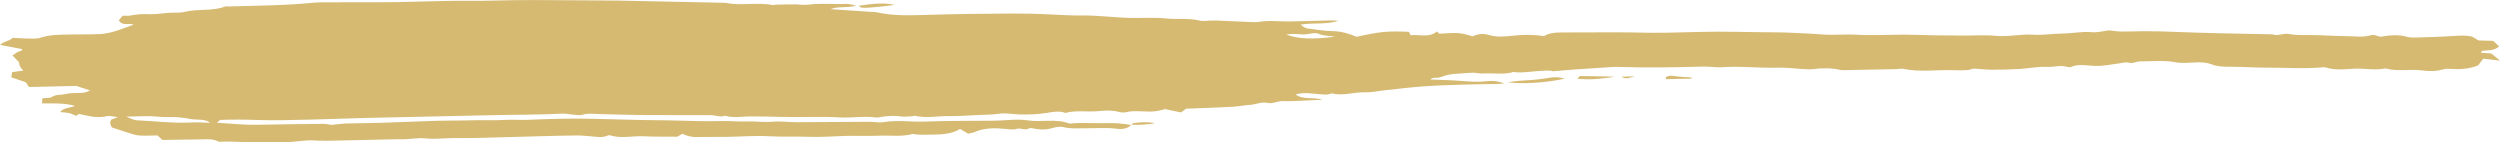 <?xml version="1.0" encoding="UTF-8"?>
<svg xmlns="http://www.w3.org/2000/svg" id="b" viewBox="0 0 1191.79 67.85">
  <defs>
    <style>.d{fill:#d6ba72;fill-rule:evenodd;stroke-width:0px;}</style>
  </defs>
  <g id="c">
    <path class="d" d="M1187.61,25.52c-1.49-.13-3.17-.27-5.1-.44.49-.45.71-.83.98-.86,2.69-.34,5.6.06,7.87-2.12-.98-.91-1.88-1.75-2.83-2.62-2.24-.07-4.39-.13-6.95-.21-.81-.48-1.88-1.11-3.07-1.82-2.61-.65-5.37-.52-8.21-.33-6.26.42-12.54.58-18.82.78-1.29.04-2.65,0-3.87-.33-4.28-1.19-8.53-.8-12.81-.04-1.03-.29-2.06-.59-2.93-.84-.59.01-1.05-.07-1.43.05-3.83,1.2-7.76.51-11.63.49-4.76-.03-9.51-.34-14.27-.48-4.54-.13-9.07.24-13.61-.58-2.45-.45-5.02,1.18-7.61.2-15.17-.35-30.34-.51-45.49-1.14-5.42-.22-10.82-.4-16.23-.36-3.45.03-6.9.21-10.34.17-1.92-.02-3.84-.35-5.92-.56-2.57.31-5.39,1.1-8.1.86-4.82-.43-9.49.61-14.24.65-4.54.03-9.12.87-13.61.55-6.08-.43-11.97,1.16-18.11.53-4.85-.5-9.89-.09-14.85-.12-4.98-.03-9.97-.05-14.96-.13-4.5-.07-9-.3-13.49-.31-7.57,0-15.17.49-22.7.04-5.61-.34-11.18.31-16.77-.14-5.39-.43-10.8-.62-16.21-.87-2.16-.1-4.33-.12-6.5-.13-12.13-.06-24.25-.53-36.4-.18-9.49.27-19.02.57-28.5.29-6.02-.18-12.02-.04-18.03-.1-6.07-.05-12.15.11-18.22.05-3.09-.04-6.05.24-8.59,1.72-4.94-.7-9.62-.76-14.43-.21-4,.45-8.17.86-12.23-.39-2.57-.8-5.13-.3-7.47.71-6.14-1.85-7.16-1.8-15.79-1.22-.41-.39-.7-.66-1.13-1.08-3.91,3.23-8.4,1.25-12.51,1.8-.34-.64-.6-1.14-.86-1.64-10.28-.43-13.72-.1-24.91,2.38-3.59-1.51-7.34-2.66-11.55-2.71-3.83-.05-7.66-.75-11.48-1.2-.63-.07-1.28-.26-1.83-.55-.65-.34-1.19-.86-1.86-1.36,6.11-1,12.25.09,18.15-1.78-1.25-.08-2.51-.25-3.76-.22-6.5.14-13,.39-19.49.5-4.94.08-9.88-.64-14.82.22-1.05.18-2.17.13-3.25.09-5.61-.24-11.21-.52-16.82-.75-1.29-.05-2.59.04-3.89.07-1.3.02-2.69.33-3.88.02-5.33-1.38-10.81-.52-16.18-1.07-5.78-.59-11.57-.15-17.35-.27-7.59-.15-15.12-1.24-22.74-1.16-5.17.05-10.35-.23-15.51-.51-11.92-.65-23.84-.35-35.76-.26-7.37.05-14.75.26-22.12.47-8.25.23-16.51.63-24.64-1.22-.83-.19-1.72-.13-2.59-.19-6.25-.42-12.5-.83-19.48-1.3,4.03-1.55,7.71-.36,12.3-1.7-2.41-.43-3.59-.87-4.74-.81-6.05.3-12.11-.44-18.17.37-2.11.29-4.33-.14-6.49-.15-3.03,0-6.06.08-9.09.15-.42.01-.88.29-1.26.21-7.28-1.5-14.75.4-22.04-.98-.63-.12-1.3-.12-1.95-.14-10.17-.21-20.34-.38-30.51-.64-12.14-.31-24.27-.51-36.42-.52-13.87-.01-27.73-.34-41.6.11-7.78.25-15.56,0-23.34.18-7.59.18-15.18.41-22.77.55-4.97.09-9.95.07-14.92.08-6.47.01-12.94,0-19.41.03-1.95,0-3.92-.02-5.86.17-13.62,1.37-27.3,1.4-40.96,1.82-.43.01-.93-.13-1.29,0-6.14,2.4-12.86.97-19.16,2.53-2.46.61-5.18.31-7.77.49-3,.2-6.01.77-8.99.65-3.07-.13-6.03-.04-9.02.6-1.21.26-2.52.1-3.98.13-.59.72-1.22,1.49-1.8,2.19,1.72,2.96,4.84,1.13,7.09,2.06-3.03,1.09-5.97,2.29-9.01,3.18-2.25.66-4.62,1.2-6.96,1.31-4.75.24-9.53.09-14.29.21-4.76.12-9.52,0-14.15,1.54-1.75.59-3.86.39-5.8.38-2.38-.01-4.76-.2-7.52-.33-1.21,1.57-3.96,1.43-5.96,3.38,3.85.72,7.16,1.34,10.61,1.99-.32,1.28-1.62.93-2.29,1.41-.68.48-1.38.92-2.41,1.6,1.06,1.1,1.99,2.07,3.15,3.27-.06,1.17.52,2.53,2.02,3.94-1.84.27-3.45.5-5.29.76-.16.83-.3,1.55-.48,2.47,2.36.8,4.56,1.54,6.94,2.34.44.67.98,1.48,1.51,2.29,7.38-.17,14.69-.34,22.55-.53,1.69.55,3.91,1.28,6.6,2.15-1.97,1.1-3.7,1.22-5.58,1.21-2.14,0-4.35.08-6.41.57-2.05.48-4.26.05-6.23,1.34-1.03.68-2.8.42-4.5.61-.07.82-.14,1.53-.22,2.44,5.32.05,10.42-.27,15.77,1.17-2.49,1.13-5.23.68-7.08,2.98,1.59.18,3.02.2,4.35.52,1.18.28,2.26.89,3.27,1.31.56-.41.89-.65,1.22-.9.37.05.76.09,1.14.17,3.98.89,7.89,1.9,12.13.88,1.56-.38,3.41.24,5.44.43-1.3.47-2.27.83-3.17,1.16-1.02,1.48-.36,2.71.24,3.74,3.61,1.18,7.01,2.37,10.48,3.38,1.41.41,2.96.53,4.45.56,2.37.05,4.75-.08,6.84-.13.89.84,1.47,1.38,2.32,2.17,6-.09,12.27-.2,18.54-.27,2.59-.03,5.23-.32,7.68.81.38.18.83.38,1.23.35,5.64-.4,11.27.35,16.86.21,6.48-.16,12.98.4,19.45-.4,2.32-.29,4.67-.39,6.56-.54,3,.09,5.56.29,8.12.24,11.47-.22,22.95-.5,34.42-.76.22,0,.43.03.65.04,4.07.11,8.06-.84,12.22-.4,4.05.42,8.22-.1,12.33-.16,4.12-.06,8.25.02,12.37-.08,10.19-.25,20.38-.57,30.57-.84,5.64-.15,11.29-.3,16.93-.34,2.16-.02,4.32.3,6.49.43,2.57.15,5.17.8,7.7-.32.37-.16.9-.3,1.26-.19,5.33,1.7,10.78.2,16.17.47,5.16.26,10.35.16,15.88.21.57-.32,1.48-.82,2.53-1.4,2.24,1.19,4.71,1.65,7.4,1.57,4.55-.15,9.11-.02,13.67-.09,6.73-.1,13.48-.68,20.18-.3,6.22.36,12.42,0,18.63.26,6.47.26,12.98-.34,19.48-.46,4.96-.09,9.93.13,14.89-.07,5.18-.21,10.43.62,15.53-.85,3.21.68,6.44.34,9.68.32,4.61-.03,9.08-.37,12.9-2.69,1.4.83,2.47,1.47,3.78,2.25.93-.22,2.03-.31,2.97-.72,4.68-2.05,9.62-2.06,14.57-1.57,1.96.19,3.86.57,5.78-.02,1.88-.57,3.75.96,5.72-.19.7-.41,2.04.02,3.06.19,2.59.43,5.09.5,7.69-.25,1.81-.52,3.98-.99,5.71-.55,3.46.87,6.86.5,10.31.54,4.97.06,9.93-.43,14.94.23,2.28.3,5.08.18,6.97-1.79-3.54-.57-7.06-1.02-10.72-.9-5.83.19-11.67-.3-17.5.13-.43.03-.93.2-1.28.06-6.45-2.45-13.3-.49-19.95-1.51-5.04-.77-10.37.1-15.58.17-11.05.14-22.12-.02-33.16.42-6.67.27-13.34-.86-20.02.3-2.03.35-4.24-.21-6.36-.2-11.73.05-23.45.18-35.18.2-3.68,0-7.41-.58-11.05-.24-4.11.38-8.14-.24-12.22-.1-4.1.14-8.23-.32-12.33-.2-8.2.25-16.38-.19-24.56-.33-4.77-.09-9.53-.09-14.3-.19-7.35-.16-14.7-.37-22.05-.56-8.44-.22-16.88-.06-25.32.25-2.17.08-4.34.19-6.51.26-3.44.11-6.93-.21-10.31.01-5.39.35-10.76,0-16.13.19-5.21.19-10.42.07-15.63.22-9.32.28-18.64.7-27.96.99-5.42.17-10.84.16-16.26.32-1.92.06-3.82.36-6.9.67-.48-.07-2.17-.51-3.87-.5-10.64.09-21.27.25-31.91.44-6.04.11-12-.57-18.78-1,1.03-.76,1.42-1.3,1.84-1.32,5.58-.2,11.15-.19,16.75.02,8.66.33,17.36.01,26.03-.17,8.66-.18,17.32-.58,25.98-.78,20.37-.48,40.75-.9,61.13-1.34,11.04-.24,22.08-.17,33.11-.73,1.47-.08,2.97.33,4.46.43,1.72.11,3.61.57,5.12.08,2.4-.78,4.68-.37,7.01-.32,6.92.15,13.84.43,20.76.48,11.04.09,22.09.02,33.14.06,2.34,0,4.63,1.14,7.02.28,4.06,1.21,8.2.28,12.3.32,4.97.05,9.95.1,14.92.24,9.06.27,18.14-.29,27.19.23,5.83.34,11.65-.74,17.48.04,1.02.14,2.13-.24,3.2-.38,2.79-.37,5.54-.59,8.38-.14,1.87.3,3.87-.02,5.8-.08.43-.01.89-.28,1.27-.19,5.17,1.24,10.36.11,15.54.13,4.76.02,9.52-.2,14.27-.5,3.41-.22,6.81-.1,10.25-.63,3.12-.48,6.45.25,9.69.34,4.32.12,8.6-.03,12.91-.72,2.88-.46,5.98-1.13,8.96,0,5.26-1.44,10.69-.3,16.02-.88,3.2-.35,6.46-.43,9.66.42,1.01.27,2.22.36,3.22.11,4.9-1.19,9.88.26,14.77-.55,1.28-.21,2.52-.6,3.86-.93,2.48.52,5,1.06,7.59,1.6.84-.61,1.65-1.2,2.47-1.79,7.34-.29,14.7-.52,22.05-.9,2.8-.15,5.57-.78,8.37-.92,2.79-.14,5.33-1.6,8.29-.94,2.53.56,4.92-.97,7.53-.86,2.81.12,5.64-.05,8.46-.15,3.02-.11,6.04-.3,10.38-.52-4.95-1.41-9.27.2-12.93-2.48,3.97-1.23,7.61-.39,11.17-.16,1.73.11,3.39.48,5.09-.07.41-.13.89-.37,1.25-.28,5.22,1.33,10.31-.73,15.51-.52,2.98.12,5.99-.61,9-.92,6.44-.68,12.87-1.5,19.33-1.95,6.7-.47,13.44-.63,20.16-.85,4.76-.15,9.53-.16,14.29-.26,1.06-.02,2.11-.15,3.79-.27-3.42-1.1-5.46-1.42-8.16-1.09-4.31.53-8.58.2-12.89-.13-4.73-.36-9.49-.44-14.26-.65,1.2-1.25,2.91-.56,4.31-.98,1.64-.5,3.26-1.12,4.95-1.41,1.9-.33,3.86-.36,5.79-.51,1.72-.13,3.44-.35,5.15-.33,1.73.01,3.47.49,5.17.37,4.74-.33,9.56.73,14.22-.73,4.1.6,8.16-.23,12.22-.47,2.63-.15,5.17-.43,6.52.14,4.38-.36,7.6-.66,10.83-.88,5.79-.4,11.59-.76,17.38-1.14.64-.04,1.28-.1,1.92-.08,13.87.48,27.74.28,41.6-.14,1.72-.05,3.46.16,5.18.23,1.08.05,2.16.2,3.23.11,9.07-.71,18.13.46,27.2.18,4.09-.13,8.2.46,12.31.68,1.51.08,3.06.21,4.55,0,4.35-.6,8.65-.52,12.93.38.42.09.86.14,1.29.13,8.45-.16,16.91-.31,25.36-.49,1.08-.02,2.22-.37,3.22-.15,7.97,1.69,16.02.38,24.03.65,2.16.07,4.34.13,6.49-.03,1.26-.09,2.49-.6,3.02-.74,3.5.23,6.29.55,9.09.55,4.33,0,8.67-.11,12.99-.37,4.29-.25,8.59-1.18,12.84-.98,3.42.16,6.84-1.04,10.21.09.37.13.92.11,1.28-.04,3.77-1.63,7.61-.65,11.48-.51,3.62.12,7.3-.59,10.92-1.11,1.89-.27,3.57-.9,5.67-.34,1.45.39,3.31-.73,4.98-.72,5.59.04,11.16-.63,16.78.42,3.33.62,6.92.13,10.39.05,2.42-.05,4.79.1,7.03.98,2.86,1.12,5.83,1.1,8.88,1.11,5.63,0,11.25.45,16.88.43,9.09-.04,18.18.66,27.26-.17.43-.04.9-.04,1.29.08,4.24,1.34,8.63.94,12.91.62,5.19-.39,10.37.94,15.53-.15,5.7,1.59,11.6.17,17.36.95,3.45.46,6.87.46,10.25-.53,1-.29,2.15-.3,3.21-.22,4.35.32,8.63.19,13.31-1.61.56-.73,1.53-1.99,2.5-3.25,2.54.3,4.82.57,7.99.94-1.8-1.46-2.9-2.36-4.18-3.4ZM91.38,58.39c-8.83.47-17.58-.68-26.36-1.06-1.26-.05-2.48-.84-4.89-1.72,4.53-.11,7.74-.28,10.95-.23,3.24.05,6.48.57,9.69.44,3.51-.14,6.9.31,10.28.94,3.12.58,6.48-.31,9.17,1.81-2.95-.08-5.91-.35-8.85-.2ZM613.21,16.44c2.95-.5,5.42-.17,7.99-.04,2.46.13,5.29-1.23,7.58-.24,2.51,1.09,5.05.78,7.52,1.32-10.26,1.44-18.03,1.08-23.1-1.04Z"></path>
    <path class="d" d="M736.8,37.35c-4.29.78-8.59.85-12.89,1.2-1.41.11-2.81.36-5.16.66,6.84,1.01,18.42.24,27.19-1.7-3.42-1.1-6.45-.65-9.14-.16Z"></path>
    <path class="d" d="M414.55,3.63c3.98-.31,7.95-.68,11.9-1.33-5.57-1.21-11.13-.43-17.06.44.46.32.89.87,1.38.92,1.25.12,2.52.07,3.78-.03Z"></path>
    <path class="d" d="M751.97,37.52c6.29.69,12.18-.02,17.91-.97-5.52-.12-11.03-.26-16.54-.31-.38,0-.77.7-1.37,1.28Z"></path>
    <path class="d" d="M802.07,36.66c-1.07-.08-2.13-.2-3.2-.31-.85-.09-1.72-.32-2.55-.26-.76.05-1.49.41-2.24.63.05.35.11.69.16,1.04,4.07-.1,8.14-.19,12.21-.29.01-.16.03-.31.04-.47-.61-.08-1.22-.18-1.84-.22-.86-.06-1.73-.05-2.59-.11Z"></path>
    <path class="d" d="M539.54,59.44c-.08,0-.15,0-.23,0-.04.04-.09.08-.13.12.09.01.18.03.27.04.03-.04.06-.1.09-.15Z"></path>
    <path class="d" d="M550.61,58.72c-3.5-.72-7.01-.5-10.5-.01-.22.03-.39.42-.56.73,3.72.18,7.4-.02,11.06-.72Z"></path>
    <path class="d" d="M779.45,36.39c-2.07.05-4.13.1-6.46.15,1.87,1.06,1.88,1.08,6.46-.15Z"></path>
  </g>
</svg>
